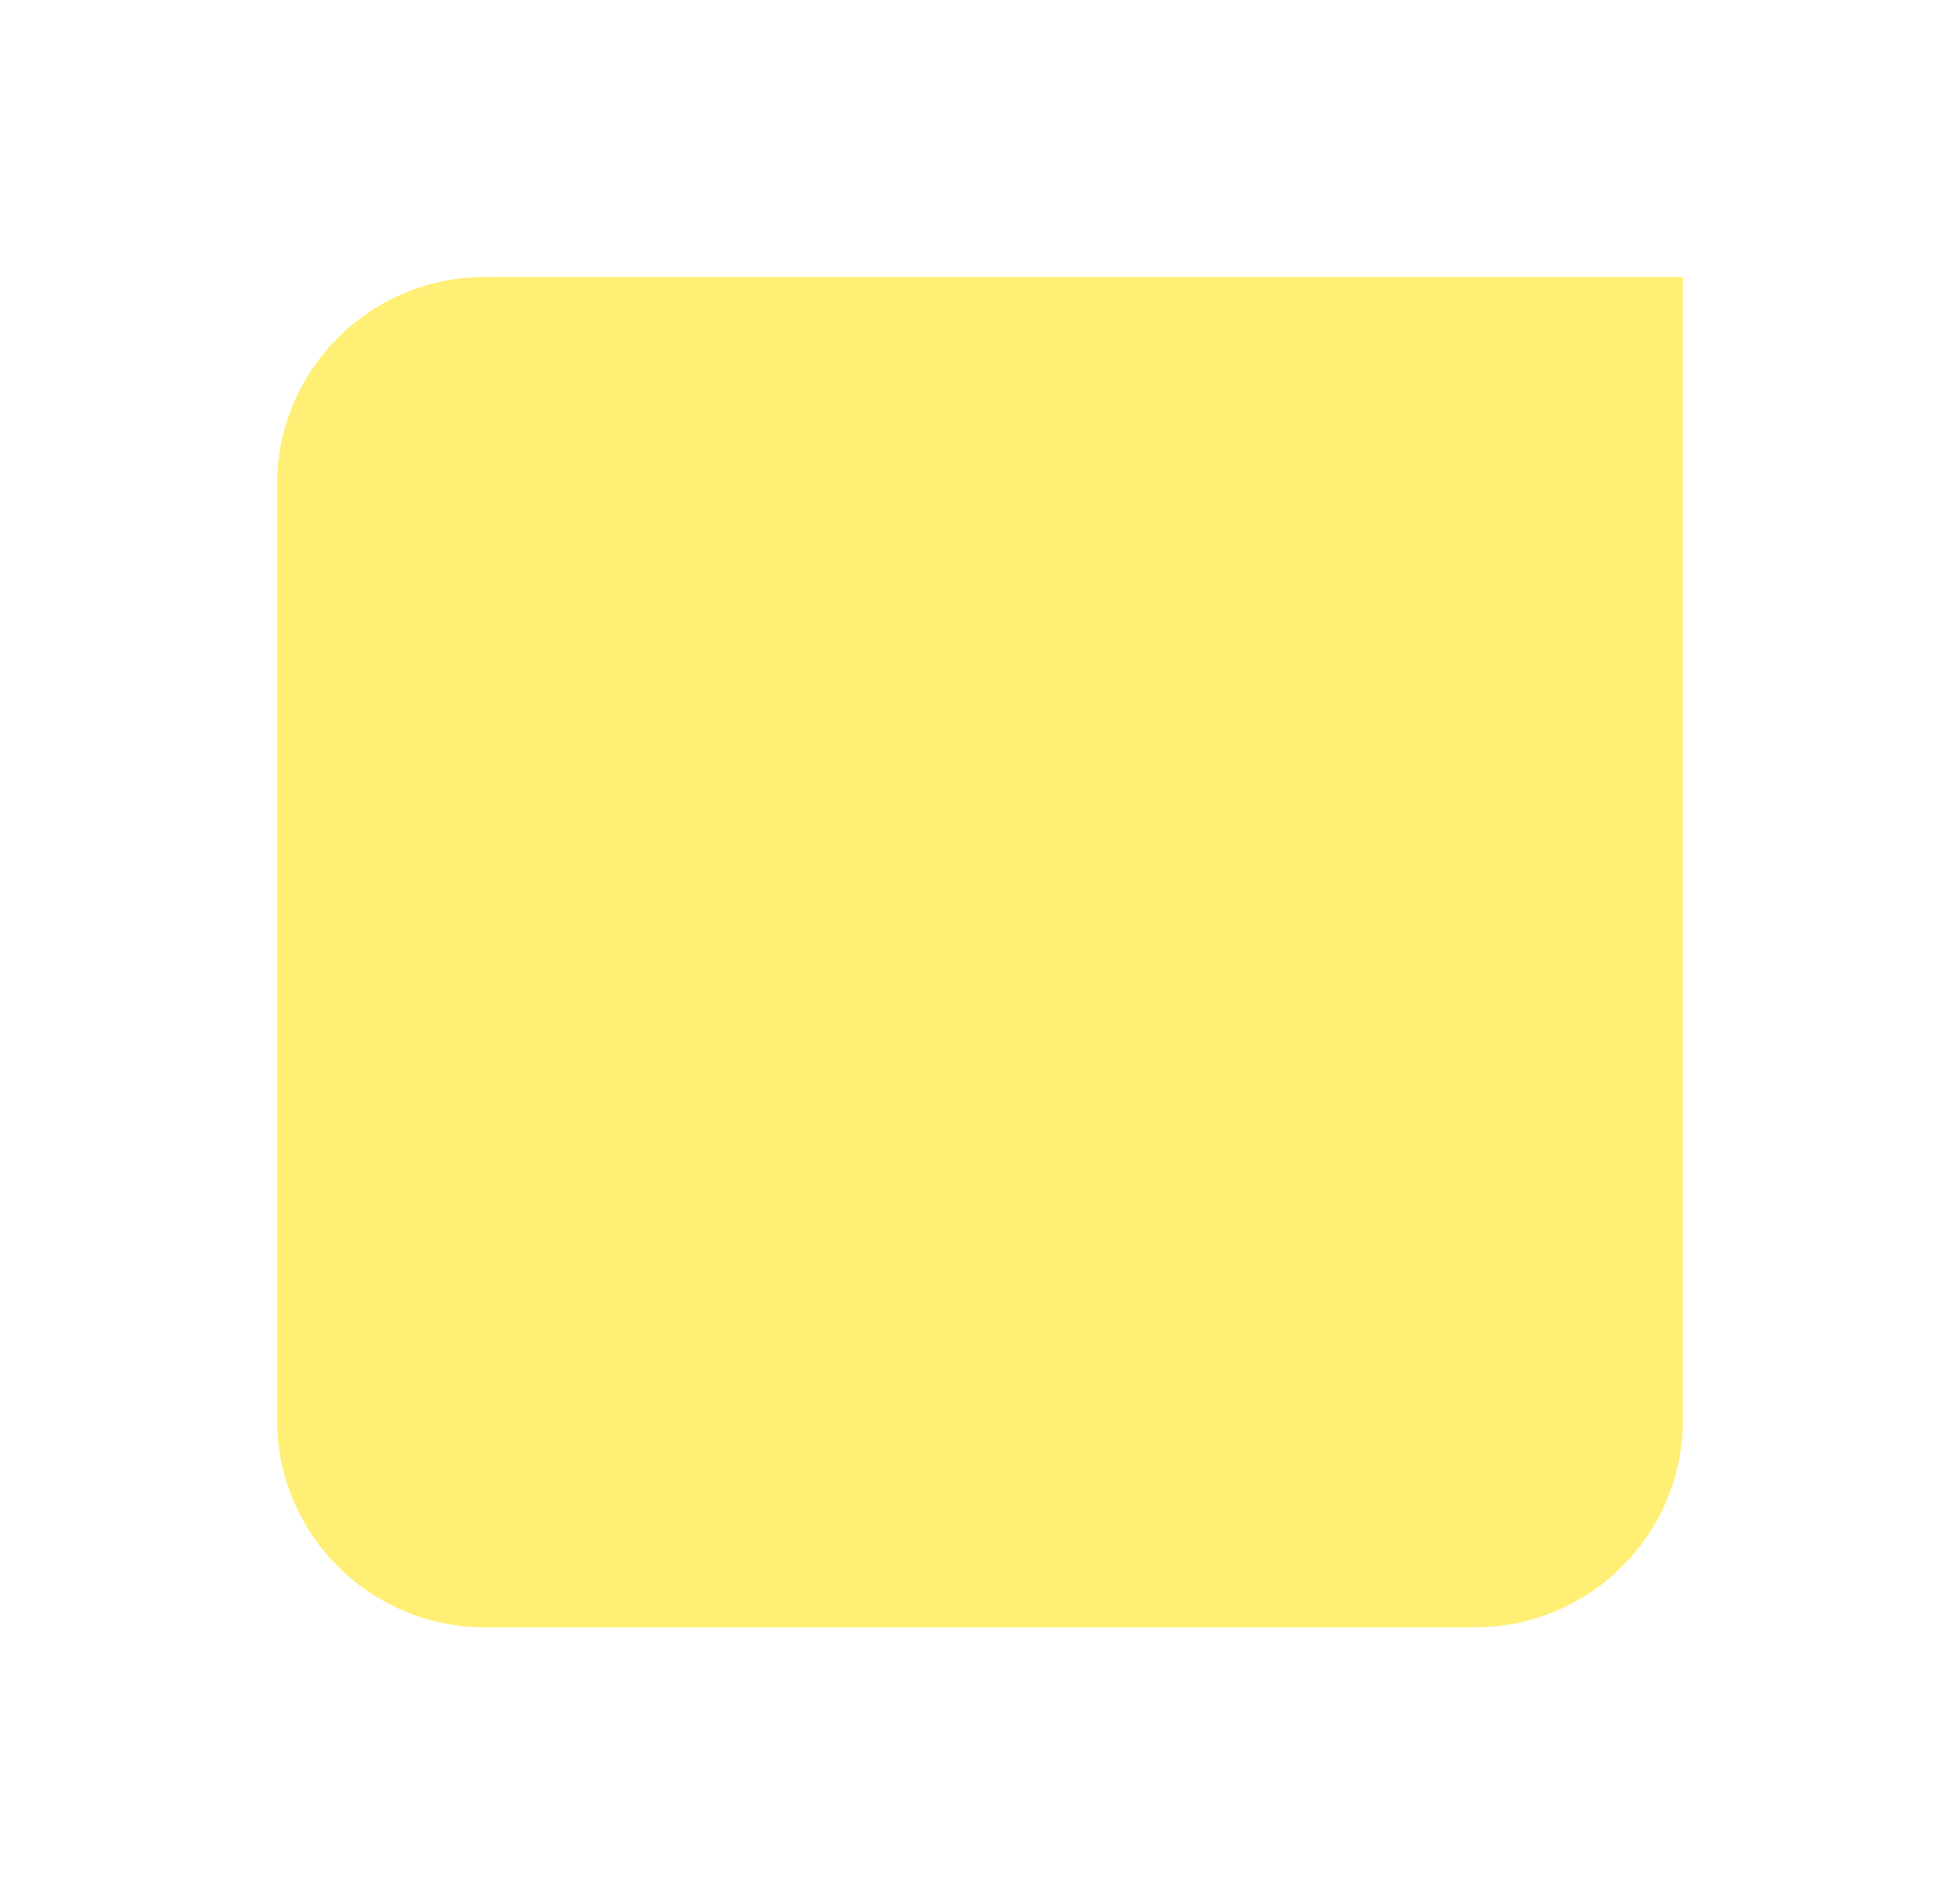 <?xml version="1.0" encoding="UTF-8"?> <svg xmlns="http://www.w3.org/2000/svg" width="283" height="275" viewBox="0 0 283 275" fill="none"> <g filter="url(#filter0_d_1_8)"> <path d="M40 60C40 43.431 53.431 30 70 30H243V195C243 211.569 229.569 225 213 225H70C53.431 225 40 211.569 40 195V60Z" fill="#FFEF74"></path> </g> <defs> <filter id="filter0_d_1_8" x="0" y="0" width="283" height="275" filterUnits="userSpaceOnUse" color-interpolation-filters="sRGB"> <feFlood flood-opacity="0" result="BackgroundImageFix"></feFlood> <feColorMatrix in="SourceAlpha" type="matrix" values="0 0 0 0 0 0 0 0 0 0 0 0 0 0 0 0 0 0 127 0" result="hardAlpha"></feColorMatrix> <feOffset dy="10"></feOffset> <feGaussianBlur stdDeviation="20"></feGaussianBlur> <feComposite in2="hardAlpha" operator="out"></feComposite> <feColorMatrix type="matrix" values="0 0 0 0 0 0 0 0 0 0 0 0 0 0 0 0 0 0 0.25 0"></feColorMatrix> <feBlend mode="normal" in2="BackgroundImageFix" result="effect1_dropShadow_1_8"></feBlend> <feBlend mode="normal" in="SourceGraphic" in2="effect1_dropShadow_1_8" result="shape"></feBlend> </filter> </defs> </svg> 
